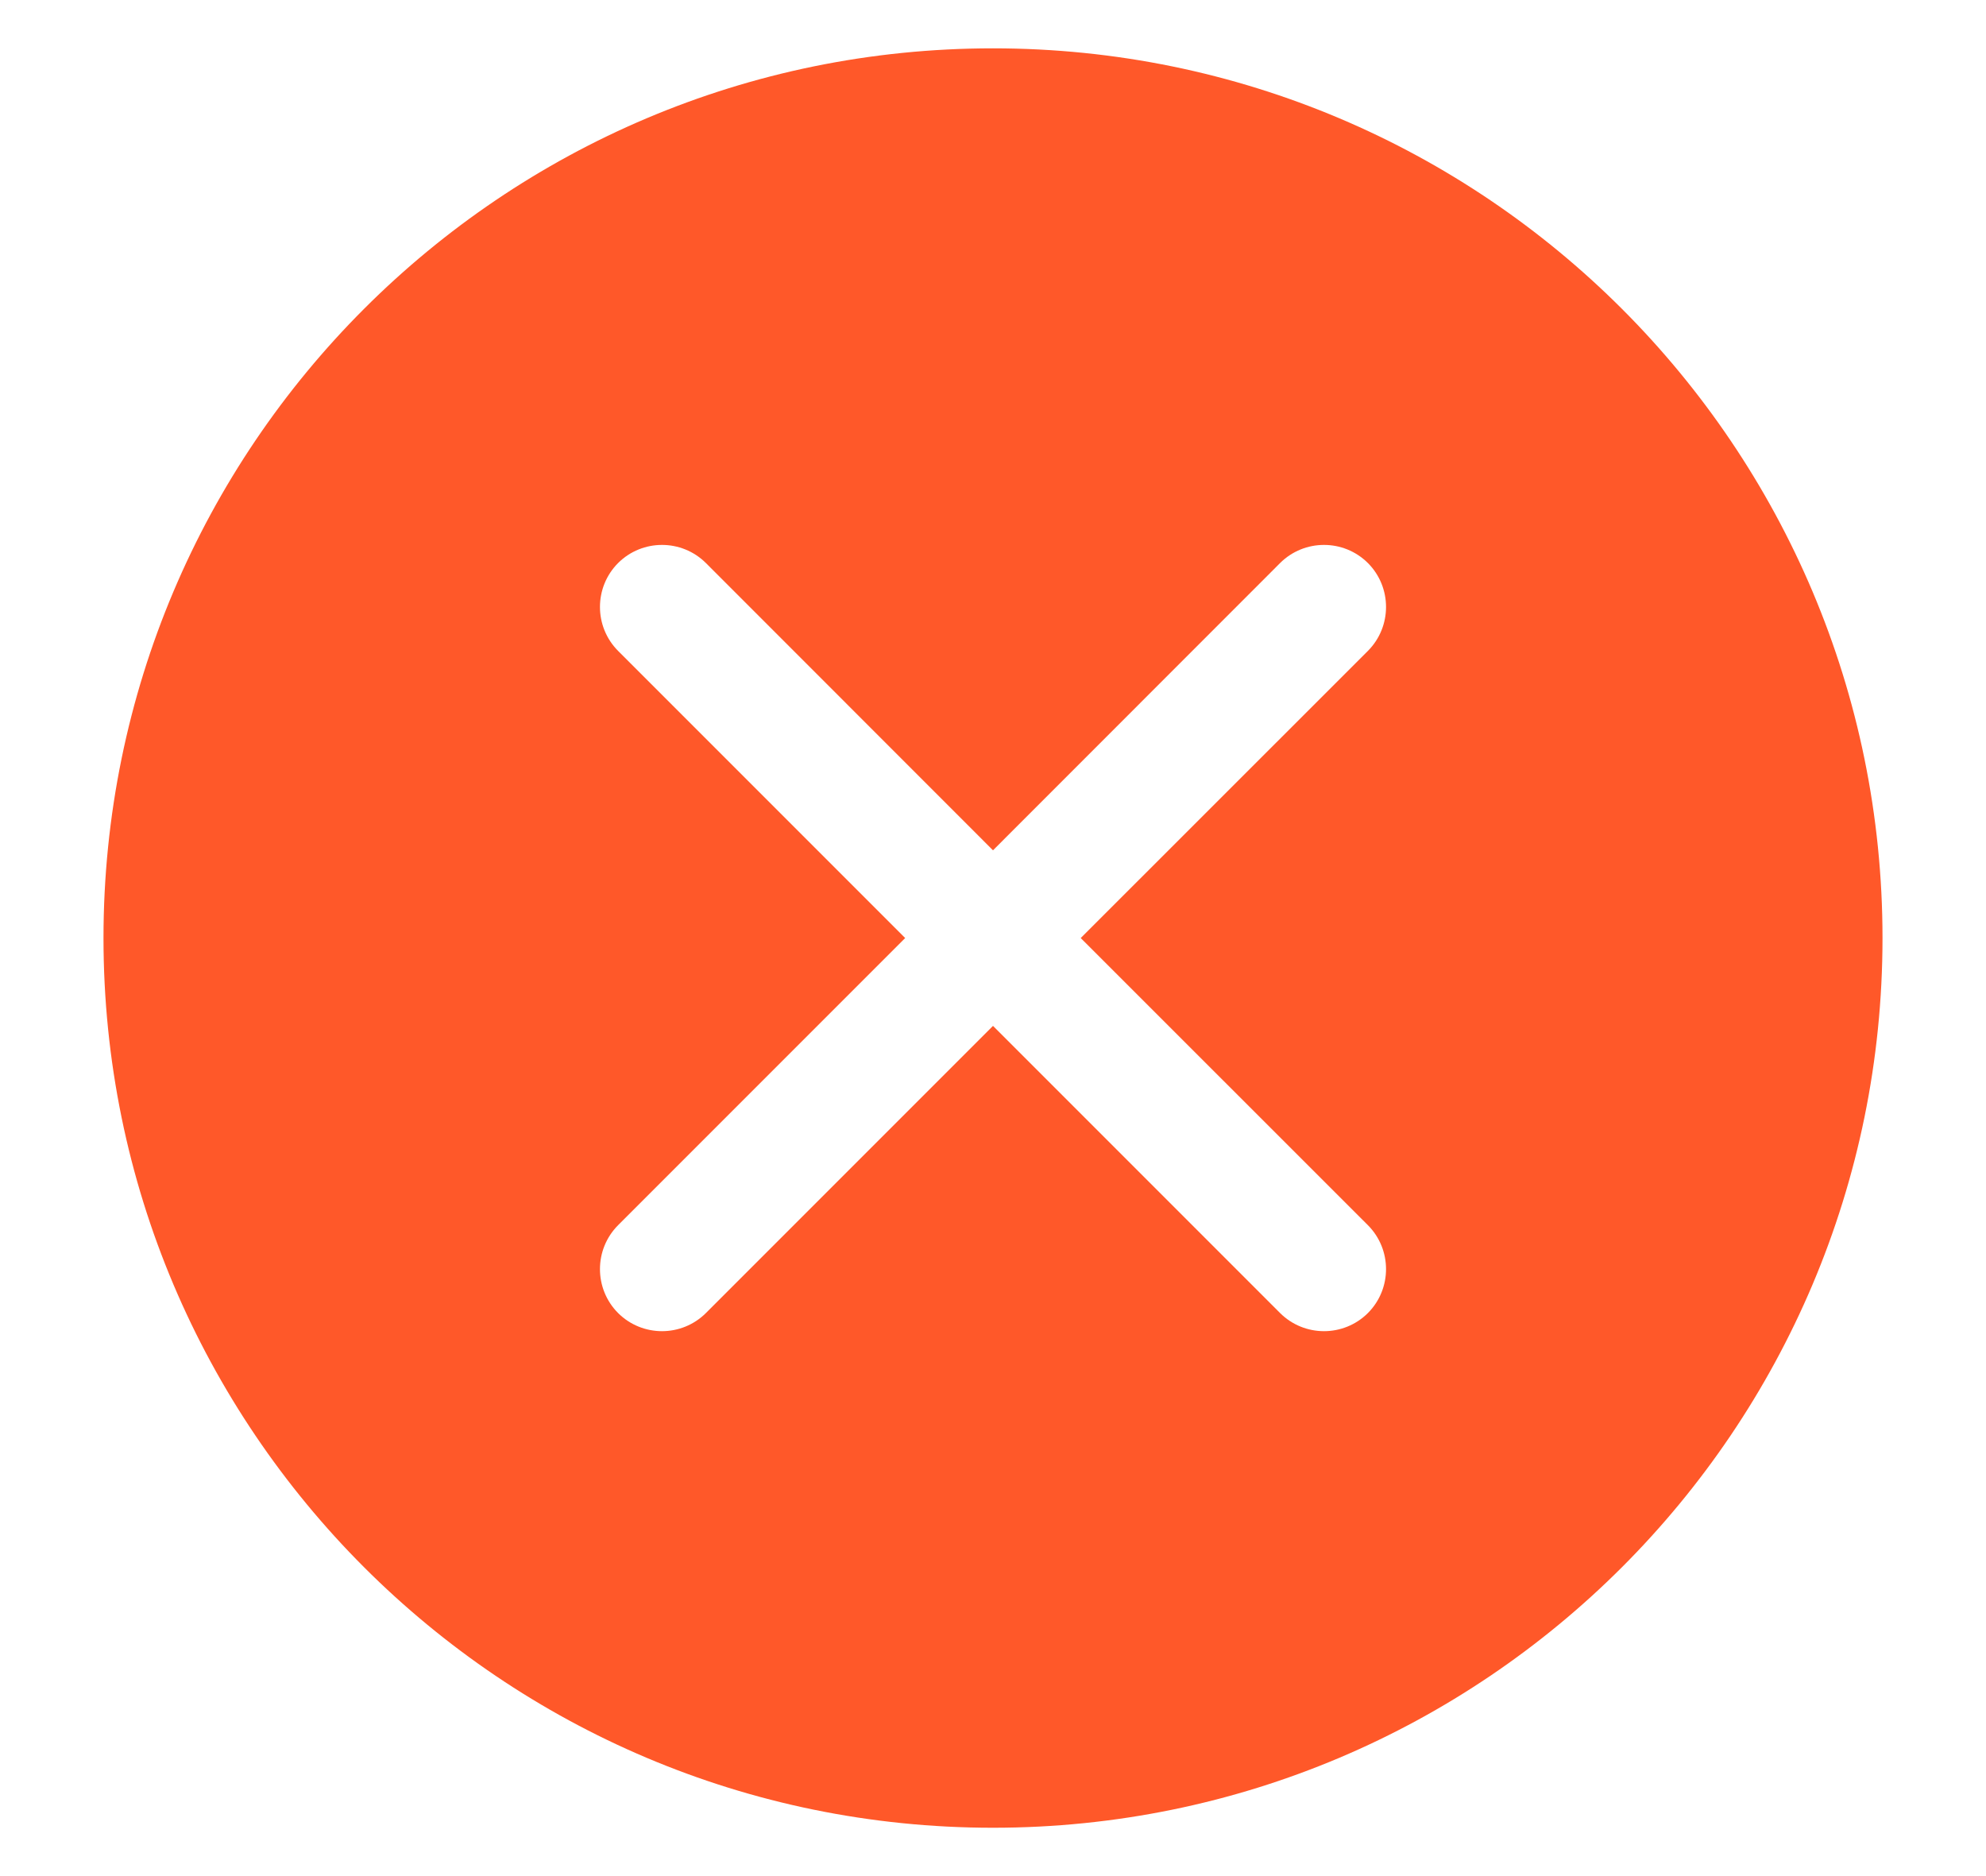 <svg width="18" height="17" viewBox="0 0 18 17" fill="none" xmlns="http://www.w3.org/2000/svg">
<path fill-rule="evenodd" clip-rule="evenodd" d="M9 0.438C4.547 0.438 0.938 4.047 0.938 8.5C0.938 12.953 4.547 16.562 9 16.562C13.453 16.562 17.062 12.953 17.062 8.5C17.062 4.047 13.453 0.438 9 0.438ZM6.398 5.102C6.178 4.883 5.822 4.883 5.602 5.102C5.383 5.322 5.383 5.678 5.602 5.898L8.204 8.5L5.602 11.102C5.383 11.322 5.383 11.678 5.602 11.898C5.822 12.117 6.178 12.117 6.398 11.898L9 9.296L11.602 11.898C11.822 12.117 12.178 12.117 12.398 11.898C12.617 11.678 12.617 11.322 12.398 11.102L9.795 8.5L12.398 5.898C12.617 5.678 12.617 5.322 12.398 5.102C12.178 4.883 11.822 4.883 11.602 5.102L9 7.705L6.398 5.102Z" fill="#FF5829"/>
</svg>
